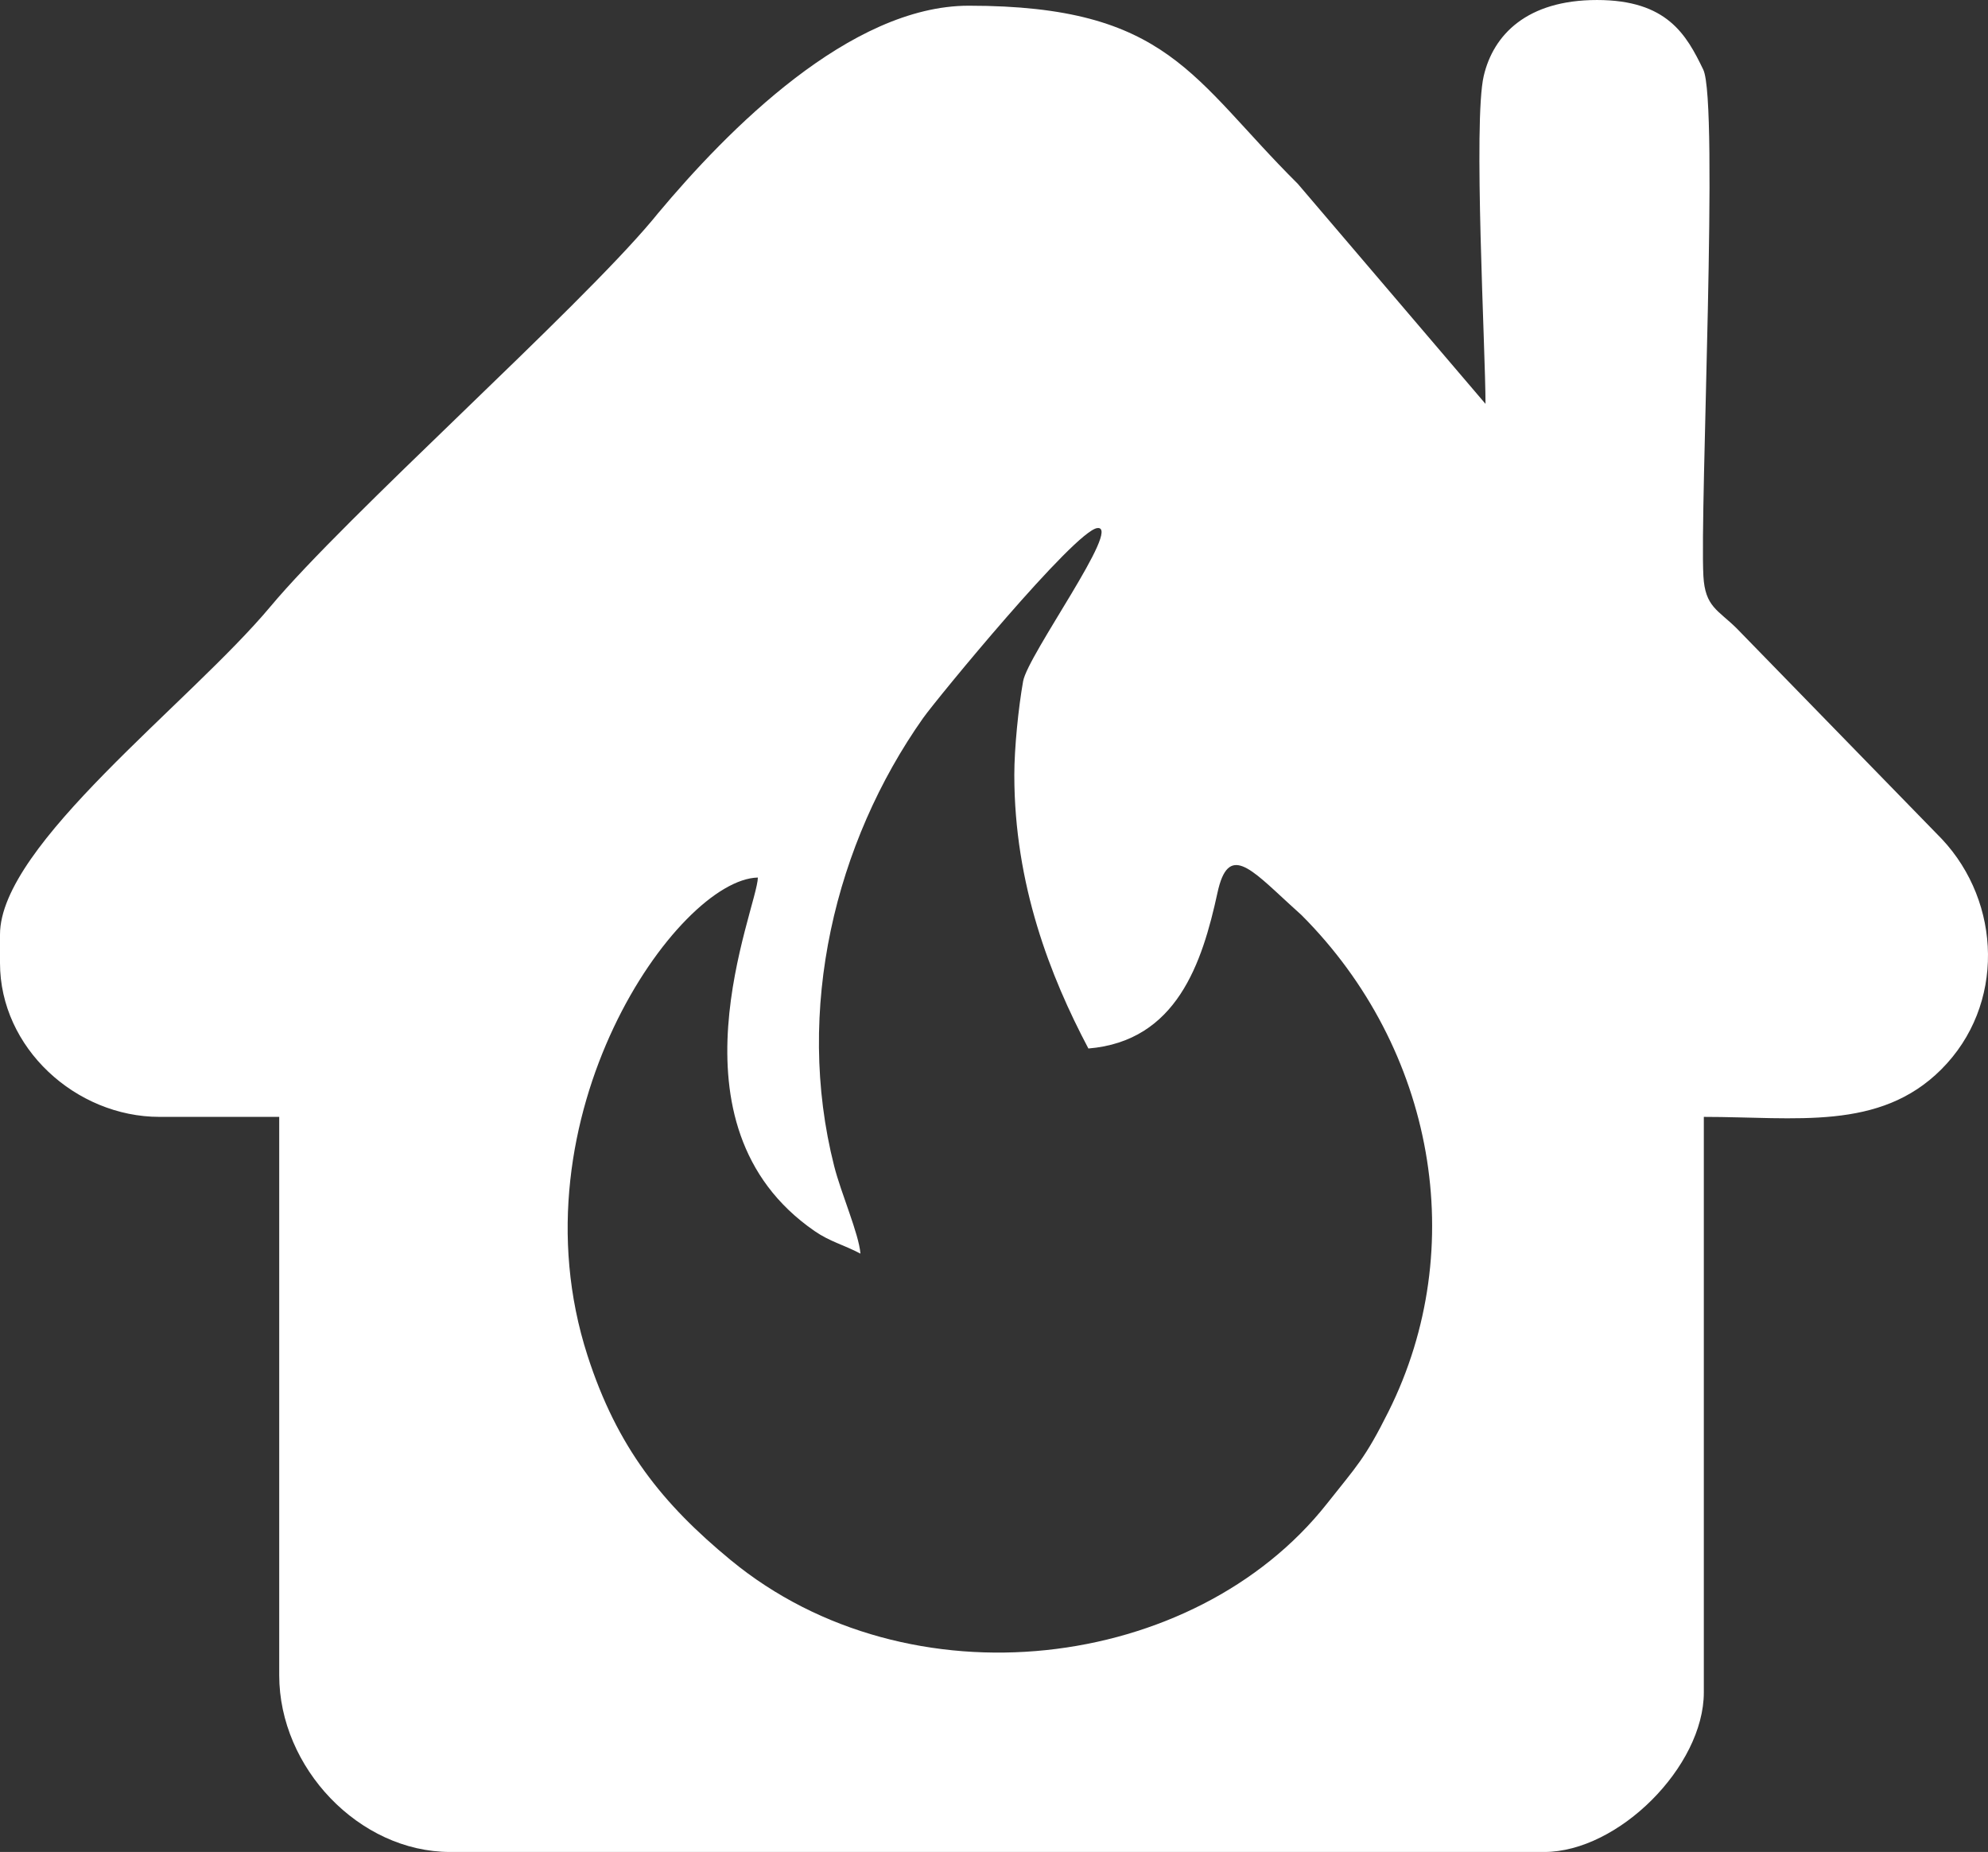 <?xml version="1.0" encoding="UTF-8"?>
<!DOCTYPE svg PUBLIC "-//W3C//DTD SVG 1.1//EN" "http://www.w3.org/Graphics/SVG/1.1/DTD/svg11.dtd">
<!-- Creator: CorelDRAW 2019 (64-Bit) -->
<svg xmlns="http://www.w3.org/2000/svg" xml:space="preserve" width="123.073mm" height="114.653mm" version="1.1" style="shape-rendering:geometricPrecision; text-rendering:geometricPrecision; image-rendering:optimizeQuality; fill-rule:evenodd; clip-rule:evenodd"
viewBox="0 0 11151.2 10388.25"
 xmlns:xlink="http://www.w3.org/1999/xlink"
 xmlns:xodm="http://www.corel.com/coreldraw/odm/2003">
 <rect x="0" y="0" width="11151.2" height="10388.25" fill="#333333" stroke="none"/>
 <defs>
  <style type="text/css">
   <![CDATA[
    .fil0 {fill:white}
   ]]>
  </style>
 </defs>
 <g id="Layer_x0020_1">
  <path class="fil0" d="M5689.56 4347.09c0,614.81 202.21,1131.13 415.53,1534.26 495.44,-41.23 638.52,-479.1 724.13,-874.06 60.01,-276.81 183.84,-137.13 404.57,64.99l66.93 60.92c746.95,747.95 946.41,1865.55 488.26,2783.65 -133.46,267.47 -179.06,306.54 -345.54,517.49 -744.2,942.95 -2343,1142.47 -3344.88,316.55 -382.61,-315.41 -636.42,-630.94 -802.96,-1146.83 -433.41,-1342.65 506.26,-2671.61 955.58,-2681.63 -3.92,176.2 -546.23,1386.64 318.28,1983.12 86.58,59.74 162.16,76.27 257.07,126.5 -9.41,-113.16 -107.88,-335.09 -147.62,-491.66 -222.15,-875.49 5.42,-1813.14 499.3,-2512.86 72.58,-102.82 851.45,-1051.82 977.12,-1065.44 140.68,-15.25 -390.07,711.4 -416.38,859.03 -26.3,147.58 -49.41,375.78 -49.41,525.97zm-5689.56 894.99l0 159.82c0,475.09 424.42,863.02 894.99,863.02l671.24 0 0 3132.46c0,517.63 447.55,990.88 958.91,990.88l6137.06 0c415.41,0 894.99,-479.58 894.99,-894.99l0 -3228.34c516.62,0 985.45,80.21 1331.93,-266.26 359.52,-359.52 338.22,-935.84 3.12,-1292.53l-1151.3 -1182.07c-104.41,-103.16 -176.82,-119.78 -186.18,-293.27 -20.55,-380.95 87.36,-2657.3 -0.68,-2840.11 -94.66,-196.54 -203.21,-390.68 -596.21,-390.68 -393,0 -581.21,194.96 -635.27,425.96 -59.85,255.78 9.97,1537.63 9.97,1839.48l-1052.93 -1234.48c-593.74,-589.35 -722.98,-998.99 -1845.79,-998.99 -665.72,0 -1352.03,696.66 -1743.6,1165.11 -9.18,10.97 -19.65,24.14 -28.82,35.11 -426.75,510.51 -1718.39,1660.37 -2144.72,2170.4 -454.08,543.23 -1516.71,1336.04 -1516.71,1839.5z"/>
 </g>
</svg>
